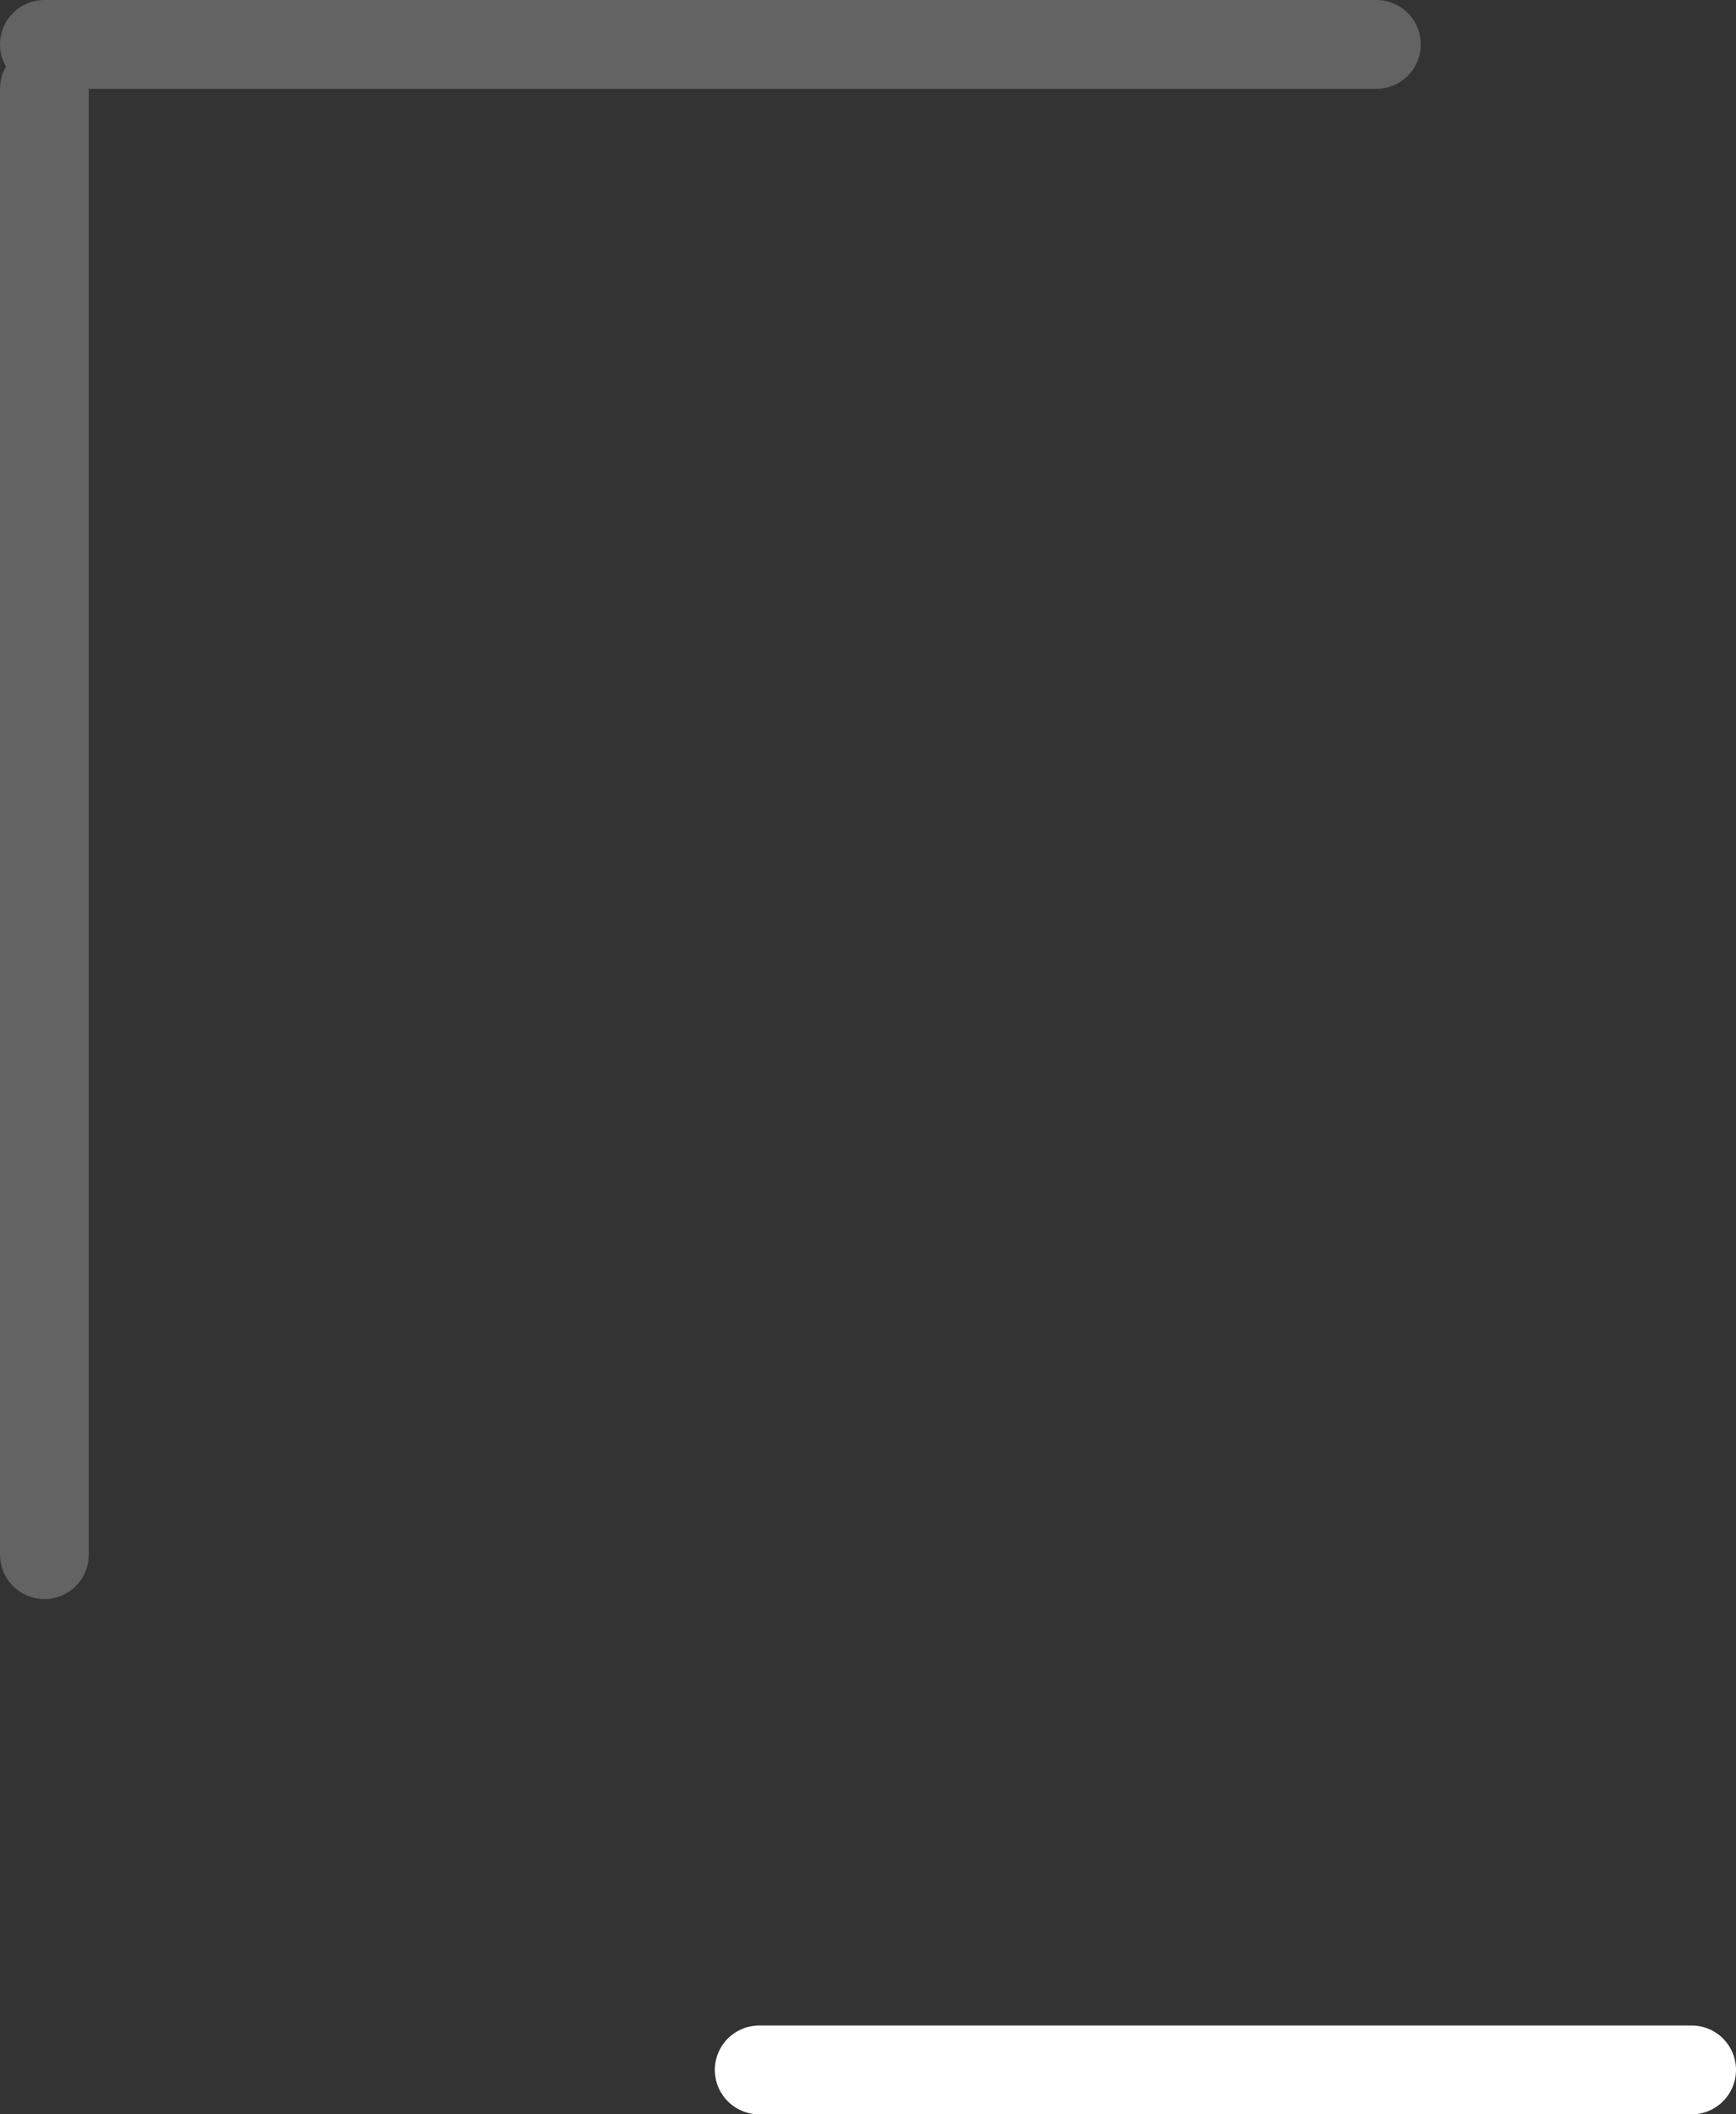 <?xml version="1.0" encoding="UTF-8" standalone="no"?>
<svg xmlns:xlink="http://www.w3.org/1999/xlink" height="23.8px" width="19.55px" xmlns="http://www.w3.org/2000/svg">
  <rect width="100%" height="100%" fill="#333333" stroke="none"/>
  <g transform="matrix(1.0, 0.0, 0.0, 1.0, 0.5, -11.5)">
    <path d="M8.05 34.8 L18.55 34.8" fill="none" stroke="#ffffff" stroke-linecap="round" stroke-linejoin="round" stroke-width="1.0"/>
    <path d="M0.0 12.0 L15.0 12.0 M0.0 29.0 L0.0 12.5" fill="none" stroke="#636363" stroke-linecap="round" stroke-linejoin="round" stroke-width="1.0"/>
  </g>
</svg>
